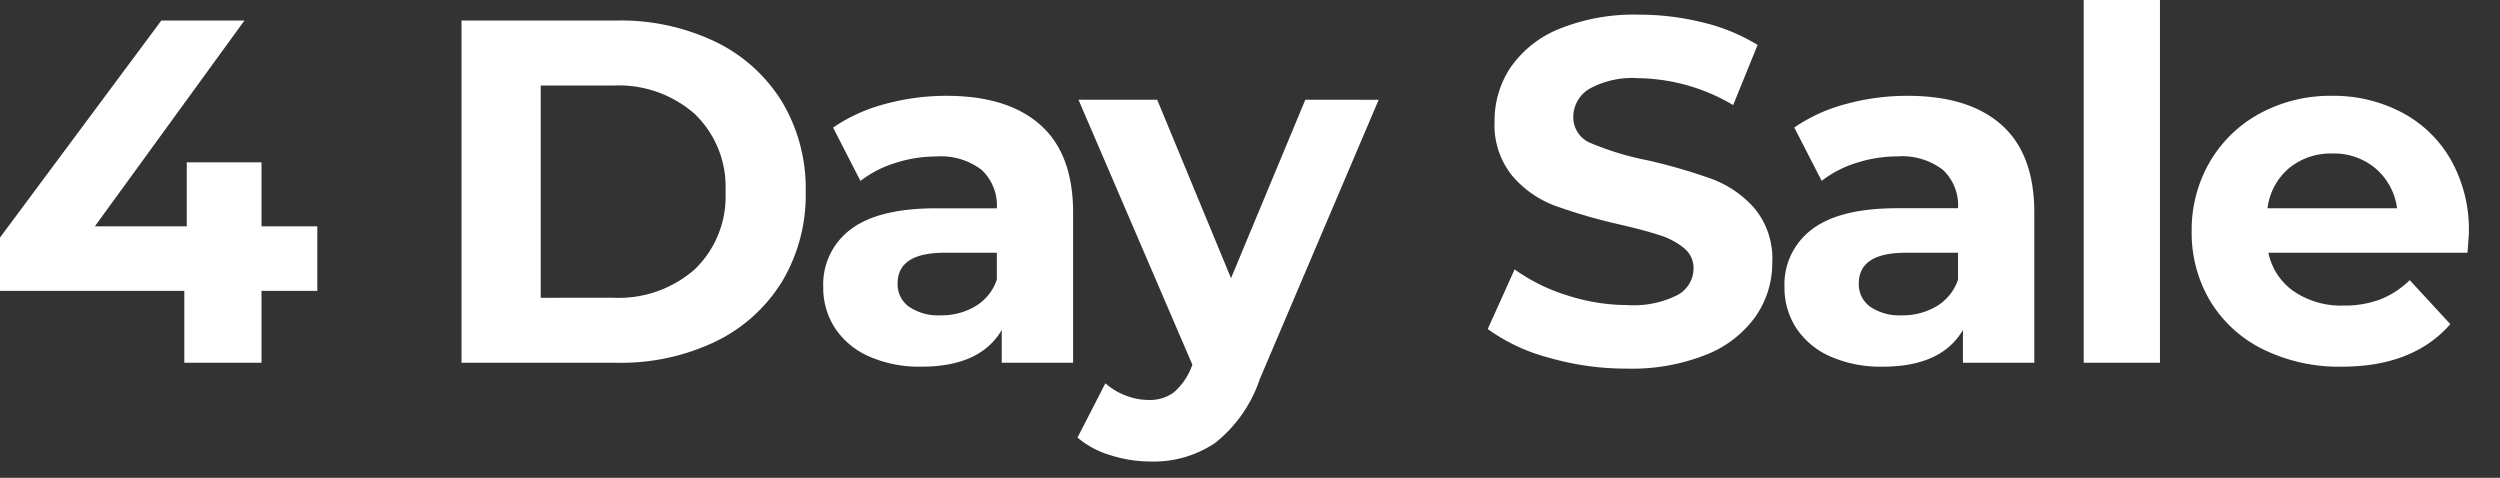 <svg xmlns="http://www.w3.org/2000/svg" xmlns:xlink="http://www.w3.org/1999/xlink" width="225" height="43" viewBox="0 0 225 43">
  <rect x="0" y="0" width="225" height="43" fill="#333333" stroke="none"/>
  <defs>
    <clipPath id="clip-lenovo-4day-sale-white-logo">
      <rect width="225" height="43"/>
    </clipPath>
  </defs>
  <g id="lenovo-4day-sale-white-logo" clip-path="url(#clip-lenovo-4day-sale-white-logo)">
    <path id="Name_descriptor" data-name="Name descriptor" d="M29.92-6.468H24.9V0H17.952V-6.468H1.364v-4.8L15.884-30.8h7.48L9.9-12.276h8.272V-18.04H24.9v5.764H29.92ZM42.9-30.8H56.892a19.665,19.665,0,0,1,8.866,1.914,14.331,14.331,0,0,1,5.984,5.39,15.161,15.161,0,0,1,2.134,8.1,15.161,15.161,0,0,1-2.134,8.1,14.331,14.331,0,0,1-5.984,5.39A19.665,19.665,0,0,1,56.892,0H42.9ZM56.54-5.852a10.35,10.35,0,0,0,7.37-2.574A9.091,9.091,0,0,0,66.66-15.4a9.091,9.091,0,0,0-2.75-6.974,10.35,10.35,0,0,0-7.37-2.574H50.028v19.1ZM86.548-24.024q5.5,0,8.448,2.618t2.948,7.9V0H91.52V-2.948Q89.584.352,84.3.352a11.2,11.2,0,0,1-4.73-.924,7.053,7.053,0,0,1-3.058-2.552,6.642,6.642,0,0,1-1.056-3.7,6.168,6.168,0,0,1,2.486-5.192Q80.432-13.9,85.624-13.9H91.08a4.374,4.374,0,0,0-1.364-3.454,6.008,6.008,0,0,0-4.092-1.21,11.948,11.948,0,0,0-3.718.594,9.837,9.837,0,0,0-3.1,1.606l-2.464-4.8a14.867,14.867,0,0,1,4.642-2.112A20.794,20.794,0,0,1,86.548-24.024ZM86.02-4.268a5.978,5.978,0,0,0,3.124-.814,4.454,4.454,0,0,0,1.936-2.4V-9.9H86.372q-4.224,0-4.224,2.772a2.469,2.469,0,0,0,1.034,2.09A4.658,4.658,0,0,0,86.02-4.268Zm39.424-19.4L114.752,1.452a12.364,12.364,0,0,1-4.026,5.764,9.862,9.862,0,0,1-5.786,1.672,12.017,12.017,0,0,1-3.652-.572A8.063,8.063,0,0,1,98.34,6.732l2.508-4.884a5.893,5.893,0,0,0,1.826,1.1,5.691,5.691,0,0,0,2.046.4,3.629,3.629,0,0,0,2.288-.682A5.789,5.789,0,0,0,108.592.4l.088-.22L98.428-23.672h7.084l6.644,16.06,6.688-16.06ZM147.8.528a25.2,25.2,0,0,1-7.062-.99,16.563,16.563,0,0,1-5.478-2.574l2.42-5.368a16.422,16.422,0,0,0,4.708,2.332,17.684,17.684,0,0,0,5.456.88,8.716,8.716,0,0,0,4.488-.9,2.725,2.725,0,0,0,1.452-2.4,2.292,2.292,0,0,0-.858-1.826,6.5,6.5,0,0,0-2.2-1.166q-1.342-.44-3.63-.968a50.18,50.18,0,0,1-5.764-1.672,9.365,9.365,0,0,1-3.85-2.684,7.248,7.248,0,0,1-1.606-4.928,8.573,8.573,0,0,1,1.452-4.862,9.767,9.767,0,0,1,4.378-3.454,17.865,17.865,0,0,1,7.15-1.276,23.675,23.675,0,0,1,5.764.7,17.028,17.028,0,0,1,4.928,2.024l-2.2,5.412a17.174,17.174,0,0,0-8.536-2.42,8,8,0,0,0-4.422.968,2.955,2.955,0,0,0-1.43,2.552,2.5,2.5,0,0,0,1.65,2.354,25.906,25.906,0,0,0,5.038,1.518,50.18,50.18,0,0,1,5.764,1.672,9.545,9.545,0,0,1,3.85,2.64,7.078,7.078,0,0,1,1.606,4.884A8.41,8.41,0,0,1,159.39-4.2a9.9,9.9,0,0,1-4.422,3.454A18.027,18.027,0,0,1,147.8.528Zm25.256-24.552q5.5,0,8.448,2.618t2.948,7.9V0h-6.424V-2.948q-1.936,3.3-7.216,3.3a11.2,11.2,0,0,1-4.73-.924,7.053,7.053,0,0,1-3.058-2.552,6.642,6.642,0,0,1-1.056-3.7,6.168,6.168,0,0,1,2.486-5.192q2.486-1.892,7.678-1.892h5.456a4.374,4.374,0,0,0-1.364-3.454,6.008,6.008,0,0,0-4.092-1.21,11.948,11.948,0,0,0-3.718.594,9.837,9.837,0,0,0-3.1,1.606l-2.464-4.8a14.867,14.867,0,0,1,4.642-2.112A20.794,20.794,0,0,1,173.052-24.024Zm-.528,19.756a5.978,5.978,0,0,0,3.124-.814,4.454,4.454,0,0,0,1.936-2.4V-9.9h-4.708q-4.224,0-4.224,2.772a2.468,2.468,0,0,0,1.034,2.09A4.658,4.658,0,0,0,172.524-4.268Zm16.368-28.38h6.864V0h-6.864Zm34.672,20.9q0,.132-.132,1.848H205.524a5.577,5.577,0,0,0,2.288,3.476A7.578,7.578,0,0,0,212.3-5.148a9.088,9.088,0,0,0,3.278-.55,7.94,7.94,0,0,0,2.662-1.738l3.652,3.96Q218.548.352,212.124.352A15.452,15.452,0,0,1,205.04-1.21a11.45,11.45,0,0,1-4.752-4.334,11.942,11.942,0,0,1-1.672-6.292,12.1,12.1,0,0,1,1.65-6.27,11.559,11.559,0,0,1,4.532-4.356,13.306,13.306,0,0,1,6.446-1.562,13.2,13.2,0,0,1,6.292,1.5,10.919,10.919,0,0,1,4.422,4.29A12.792,12.792,0,0,1,223.564-11.748Zm-12.276-7.084a5.911,5.911,0,0,0-3.916,1.32,5.619,5.619,0,0,0-1.936,3.608H217.1a5.675,5.675,0,0,0-1.936-3.586A5.787,5.787,0,0,0,211.288-18.832Z" transform="translate(-1.364 32.648)" fill="#fff"/>
  </g>
</svg>
